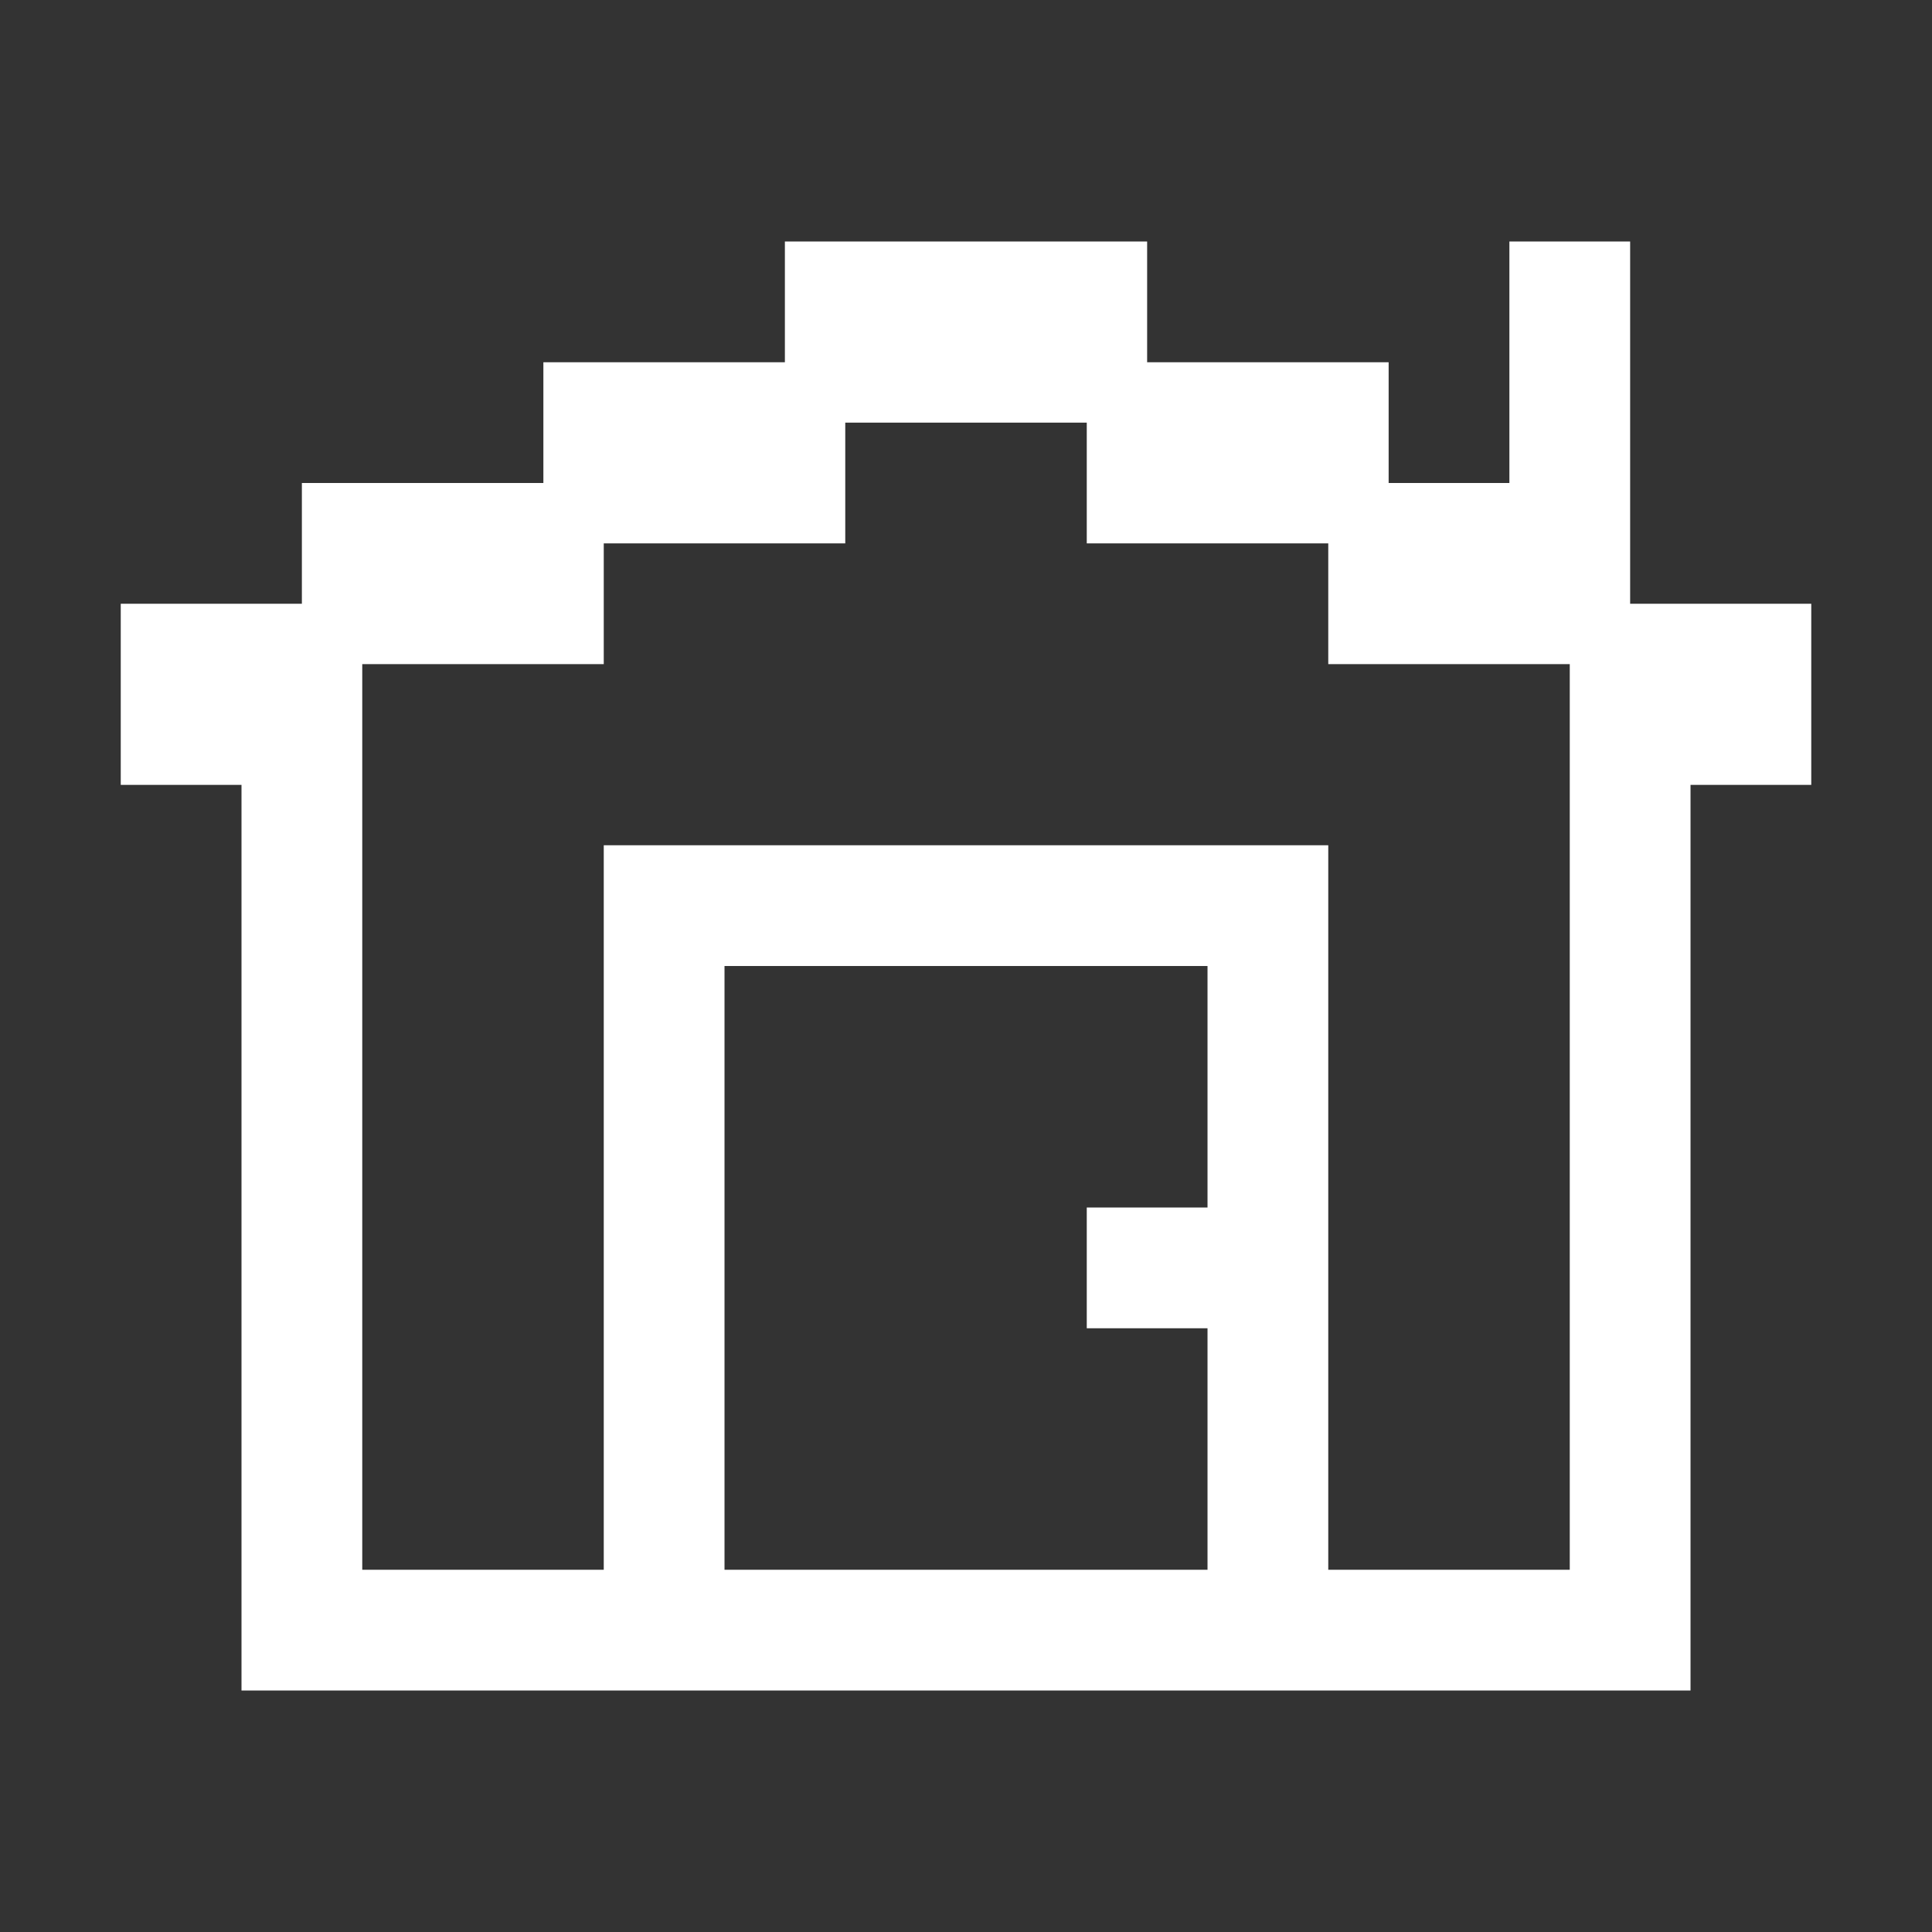 <svg xmlns="http://www.w3.org/2000/svg" xmlns:xlink="http://www.w3.org/1999/xlink" viewBox="0,0,255.997,255.997" width="32px" height="32px" fill-rule="nonzero"><rect x="0" y="0" width="255.997" height="255.997" fill="#333333" stroke="none"/><g fill="#ffffff" fill-rule="nonzero" stroke="none" stroke-width="1" stroke-linecap="butt" stroke-linejoin="miter" stroke-miterlimit="10" stroke-dasharray="" stroke-dashoffset="0" font-family="none" font-weight="none" font-size="none" text-anchor="none" style="mix-blend-mode: normal"><g transform="scale(8,8)"><path d="M13,4v2h-4v2h-4v2h-3v1v1v1h2v15h24v-15h2v-1v-1v-1h-3v-1v-1v-4h-2v4h-2v-2h-4v-2zM14,7h4v1v1h4v1v1h4v1v1v13h-4v-12h-12v12h-4v-13v-1v-1h4v-1v-1h4v-1zM12,16h8v4h-2v2h2v4h-8z"></path></g></g></svg>